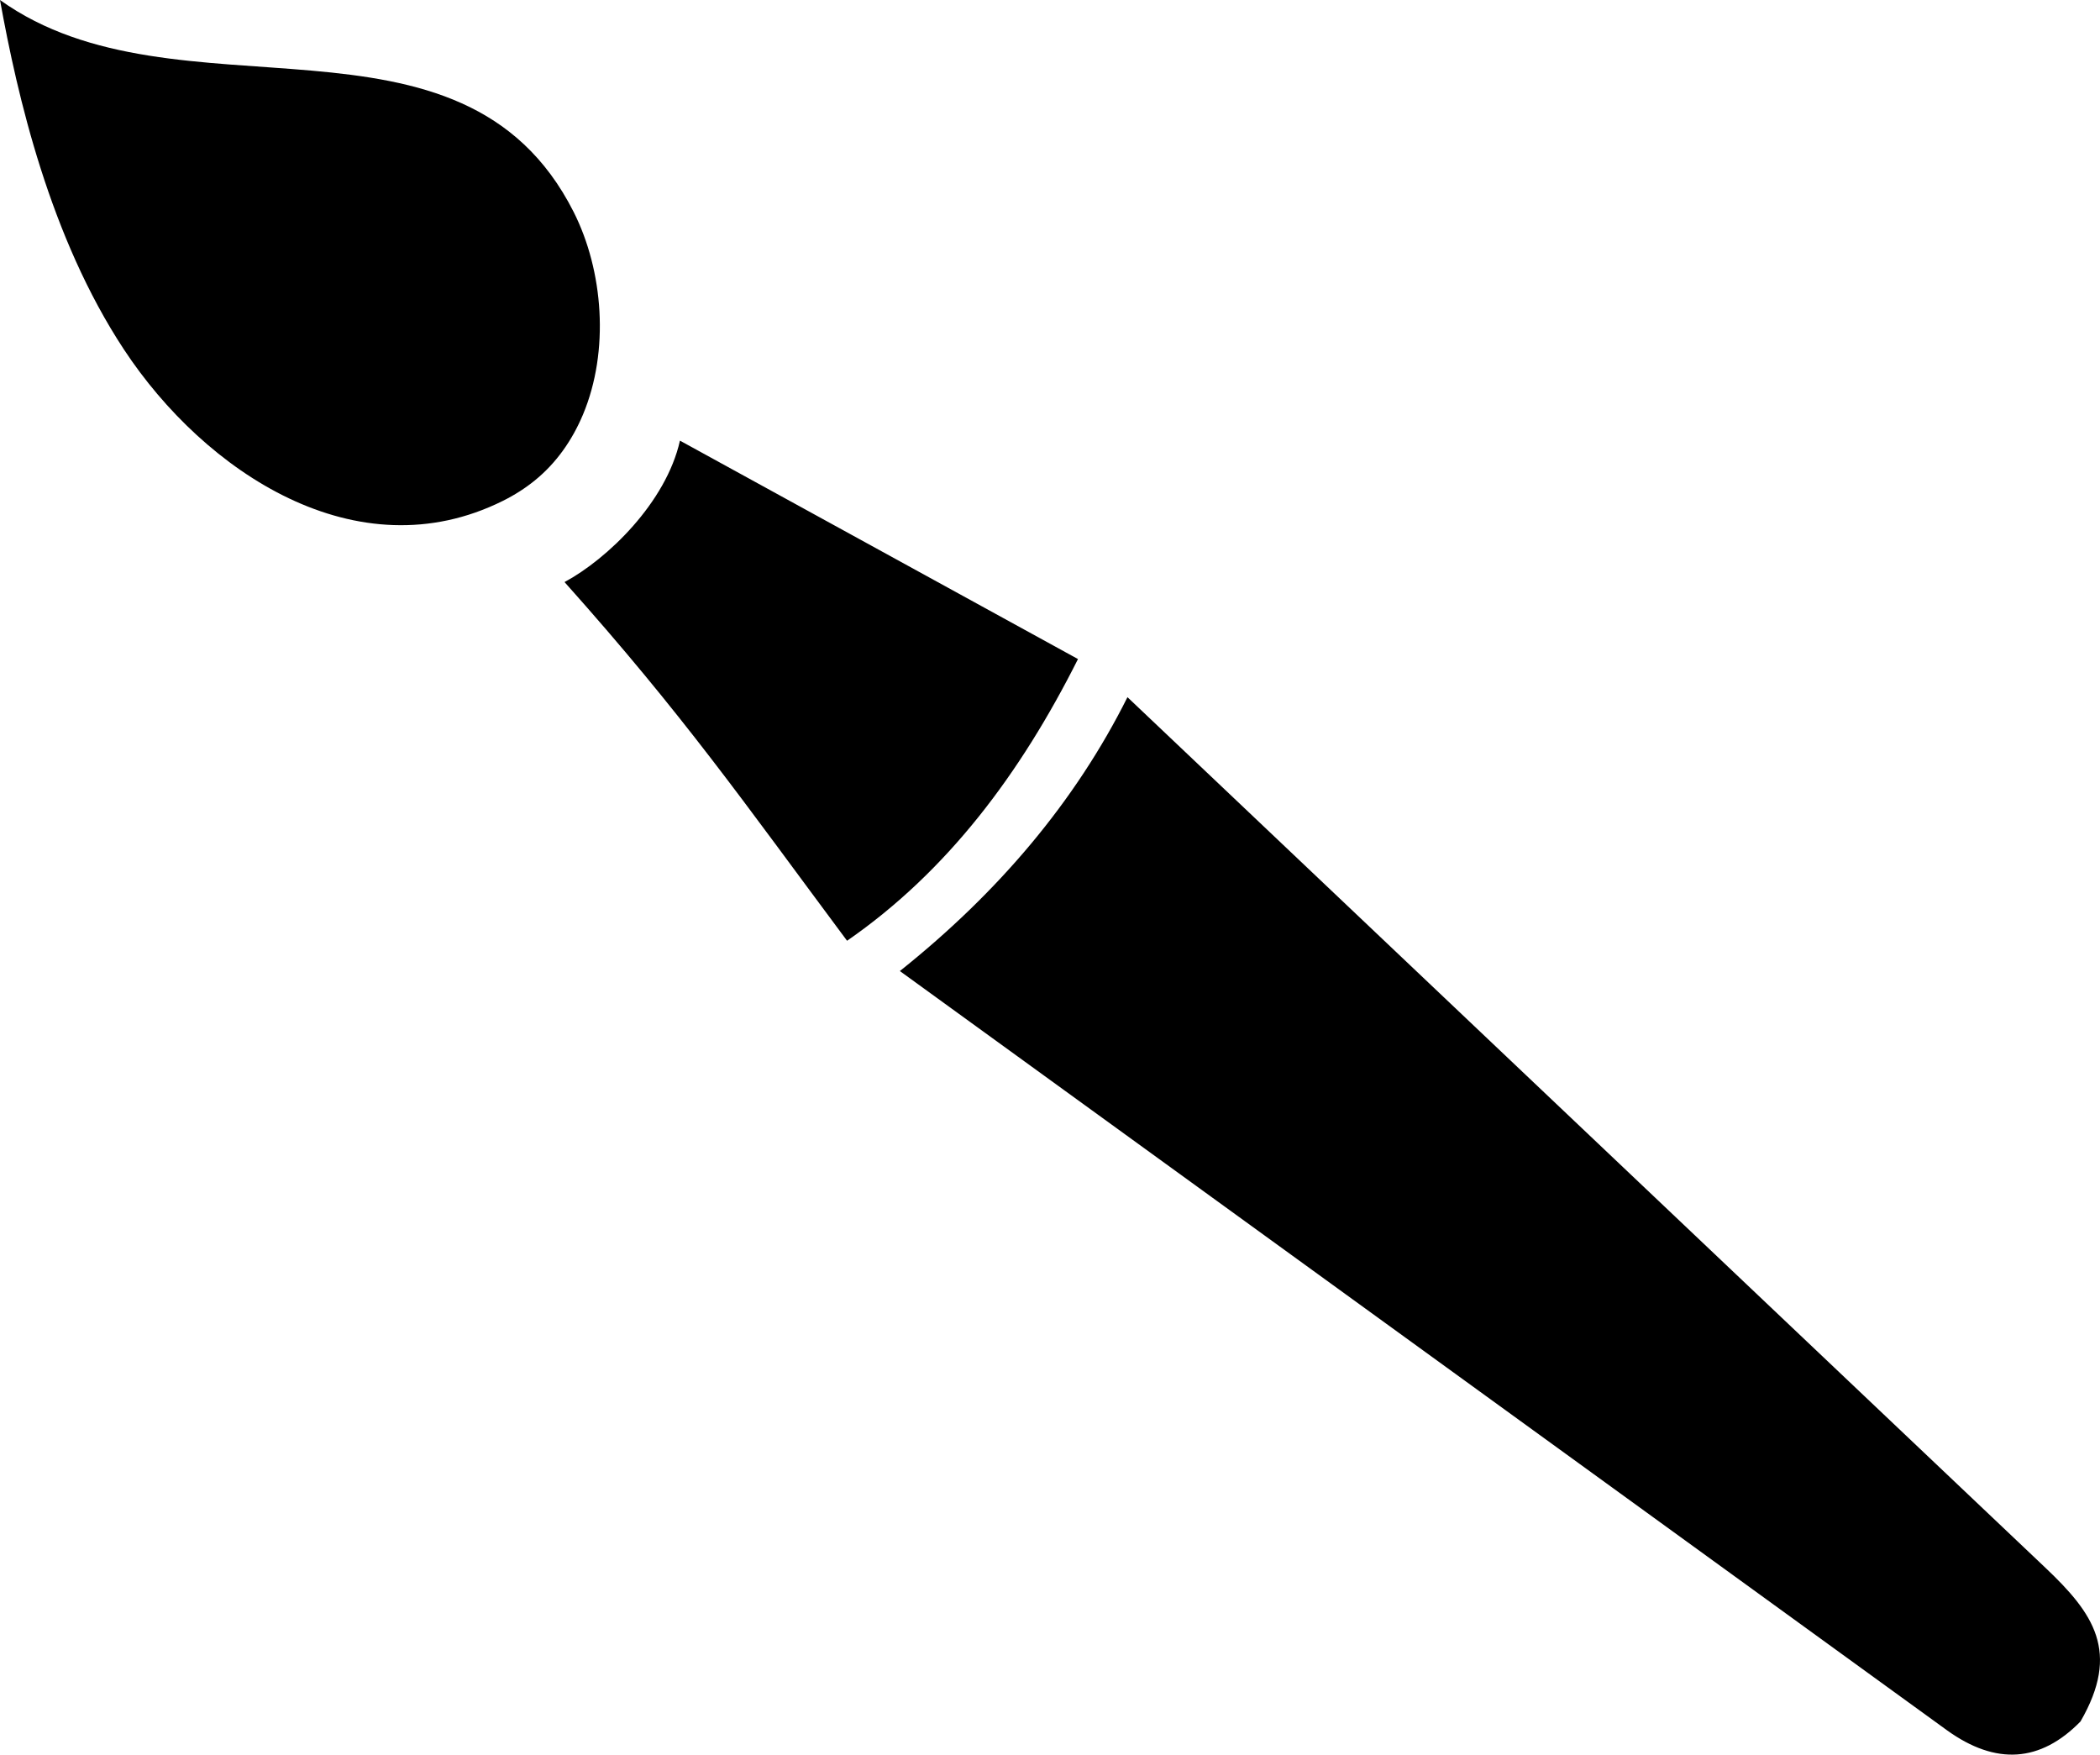 <svg xmlns="http://www.w3.org/2000/svg" viewBox="0 0 333334 278472" shape-rendering="geometricPrecision" text-rendering="geometricPrecision" image-rendering="optimizeQuality" fill-rule="evenodd" clip-rule="evenodd"><path d="M0 0c28156 20165 73284-1492 91049 33627 4710 9312 5731 22058 1486 32171-1709 4072-4242 7702-7663 10470-1514 1226-3203 2307-5073 3235-23153 11501-47306-4592-60113-24017C7905 37618 2772 15295-1-1zm142836 154113c15693-12522 27865-26939 36126-43463l145727 138186c7613 7219 11944 13320 5547 24379-3183 3252-6540 4996-10068 5231s-7228-1038-11099-3820L142836 154114zM89610 92379c6795-3654 16124-12631 18319-22446l63180 34665c-9112 18145-20719 33686-36654 44710-16607-22309-25942-35767-44845-56928z"/></svg>